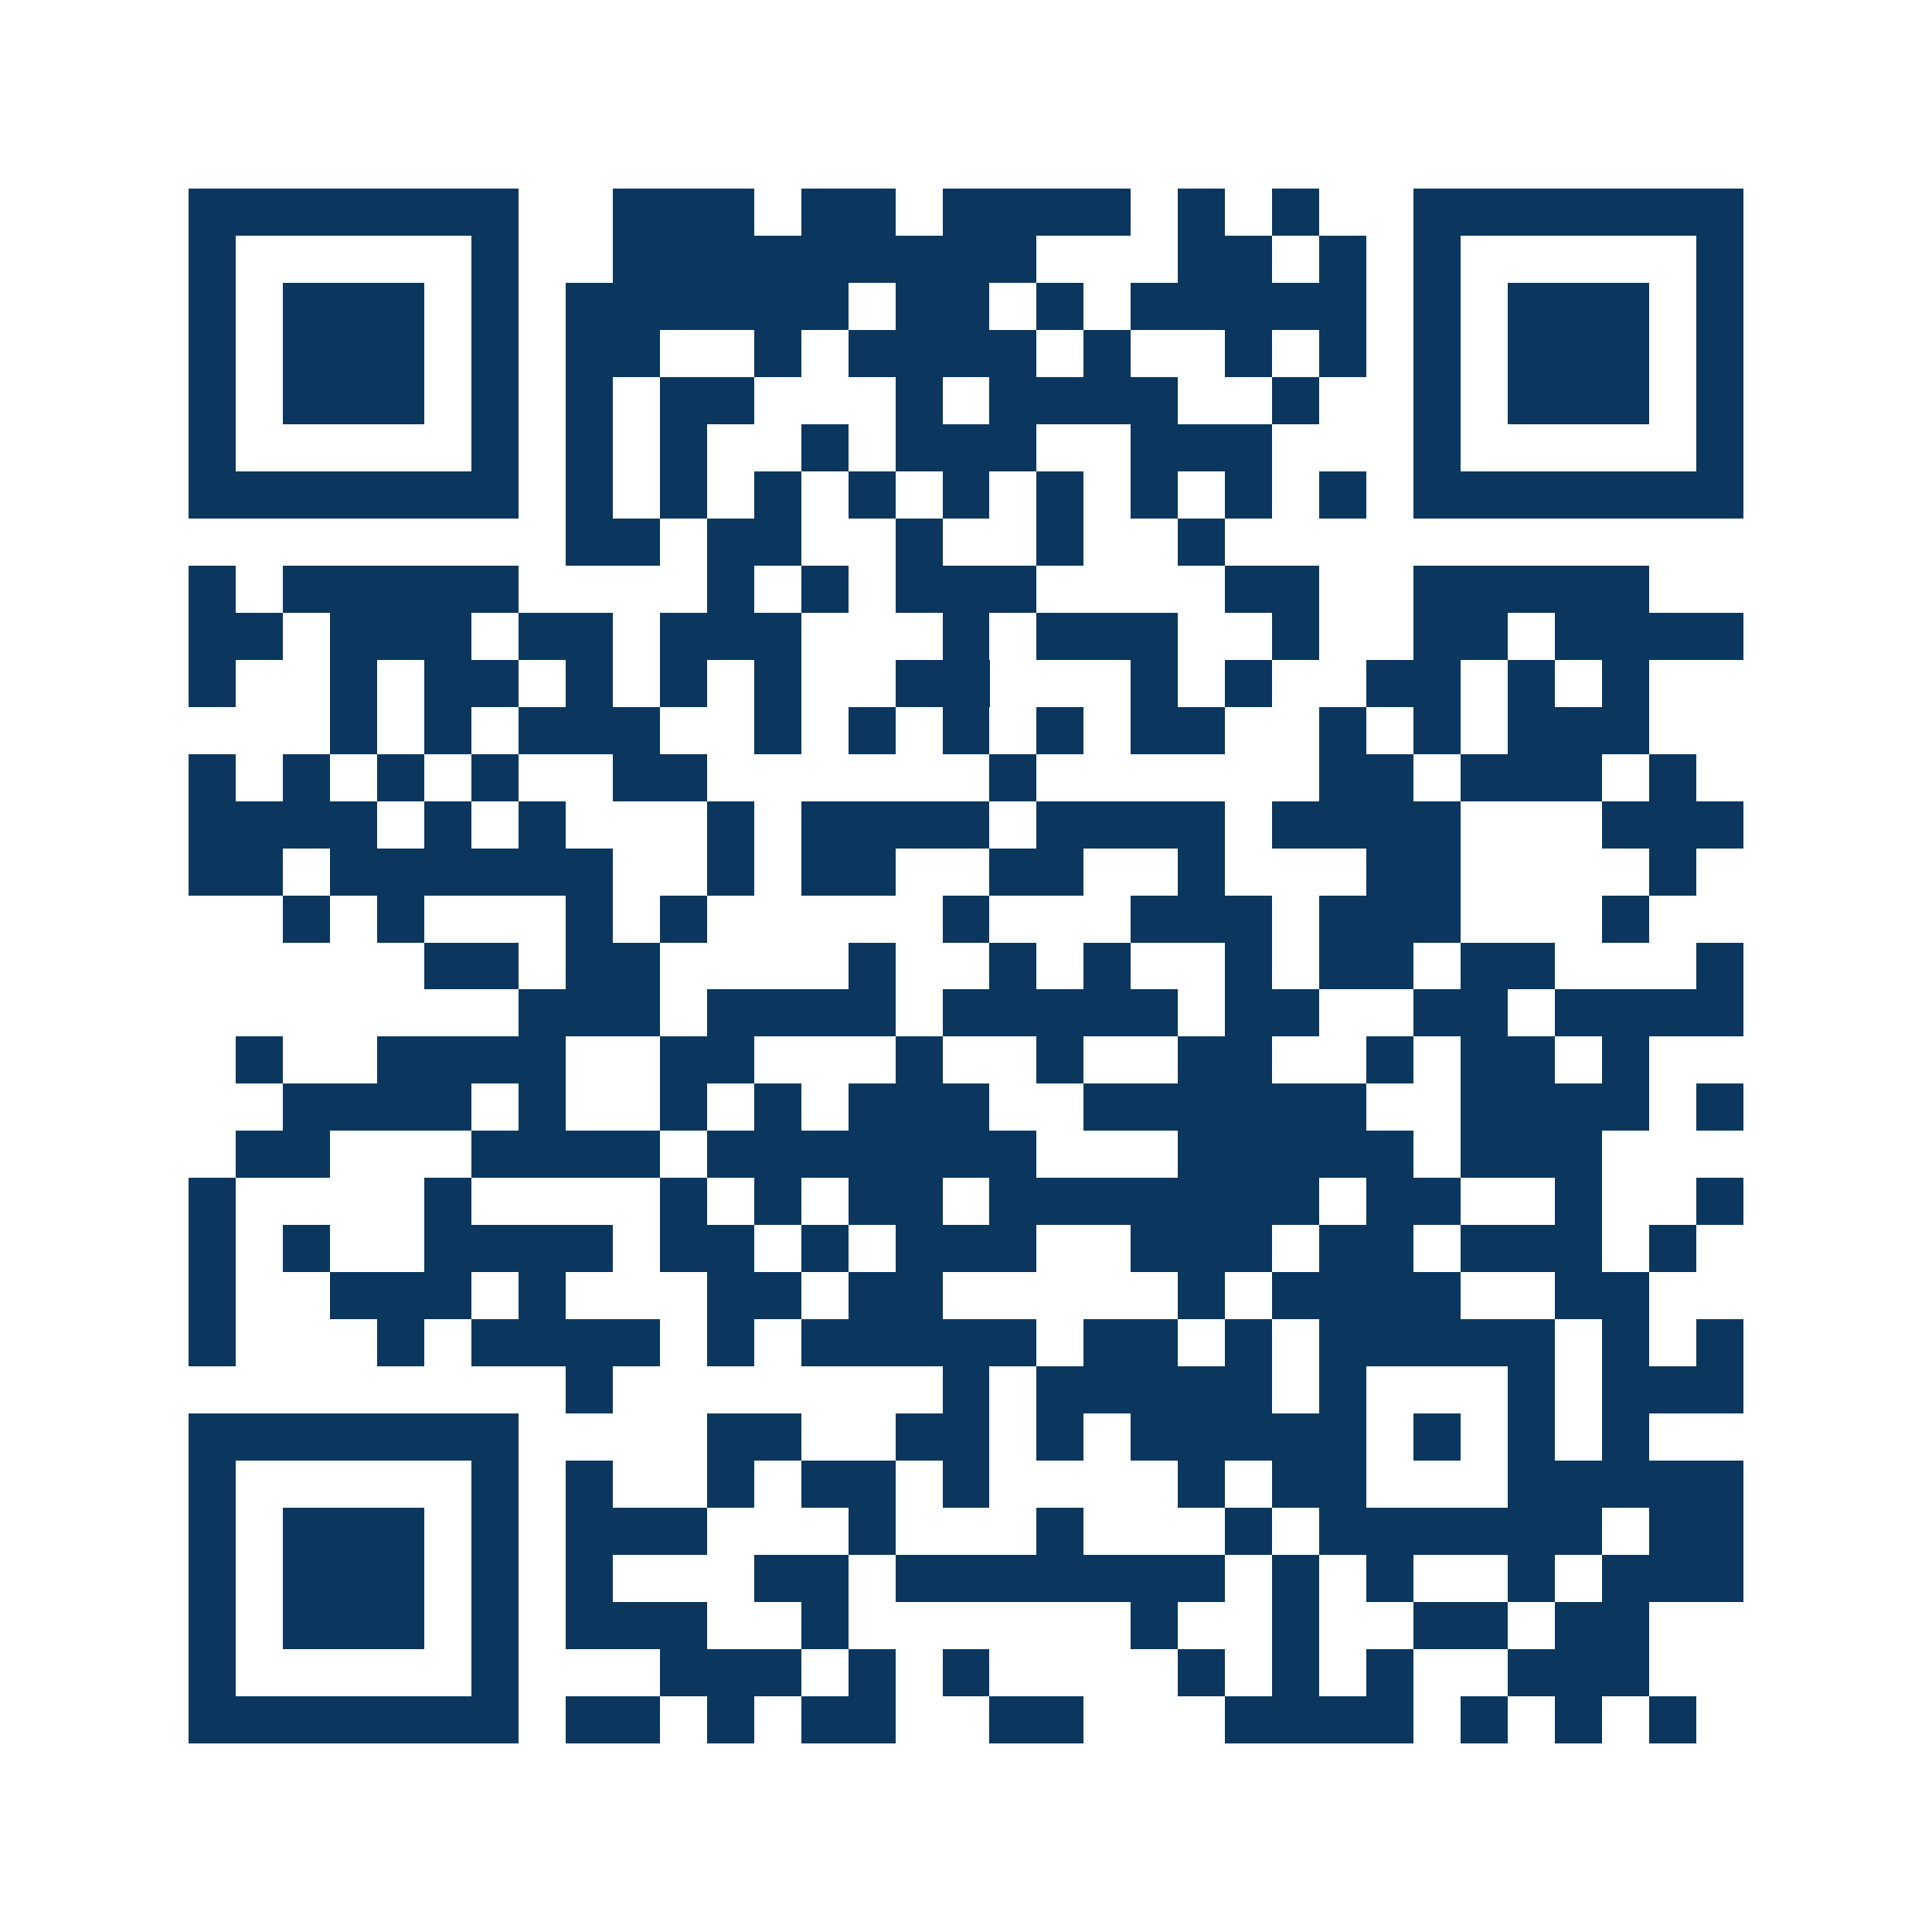 <svg xmlns="http://www.w3.org/2000/svg" width="150" height="150" viewBox="0 0 41 41" shape-rendering="crispEdges"><path fill="#ffffff" d="M0 0h41v41H0z"/><path stroke="#0b375e" d="M4 4.5h7m2 0h3m1 0h2m1 0h4m1 0h1m1 0h1m2 0h7M4 5.5h1m5 0h1m2 0h9m3 0h2m1 0h1m1 0h1m5 0h1M4 6.5h1m1 0h3m1 0h1m1 0h6m1 0h2m1 0h1m1 0h5m1 0h1m1 0h3m1 0h1M4 7.5h1m1 0h3m1 0h1m1 0h2m2 0h1m1 0h4m1 0h1m2 0h1m1 0h1m1 0h1m1 0h3m1 0h1M4 8.5h1m1 0h3m1 0h1m1 0h1m1 0h2m3 0h1m1 0h4m2 0h1m2 0h1m1 0h3m1 0h1M4 9.5h1m5 0h1m1 0h1m1 0h1m2 0h1m1 0h3m2 0h3m3 0h1m5 0h1M4 10.5h7m1 0h1m1 0h1m1 0h1m1 0h1m1 0h1m1 0h1m1 0h1m1 0h1m1 0h1m1 0h7M12 11.5h2m1 0h2m2 0h1m2 0h1m2 0h1M4 12.5h1m1 0h5m4 0h1m1 0h1m1 0h3m4 0h2m2 0h5M4 13.5h2m1 0h3m1 0h2m1 0h3m3 0h1m1 0h3m2 0h1m2 0h2m1 0h4M4 14.5h1m2 0h1m1 0h2m1 0h1m1 0h1m1 0h1m2 0h2m3 0h1m1 0h1m2 0h2m1 0h1m1 0h1M7 15.5h1m1 0h1m1 0h3m2 0h1m1 0h1m1 0h1m1 0h1m1 0h2m2 0h1m1 0h1m1 0h3M4 16.5h1m1 0h1m1 0h1m1 0h1m2 0h2m6 0h1m6 0h2m1 0h3m1 0h1M4 17.5h4m1 0h1m1 0h1m3 0h1m1 0h4m1 0h4m1 0h4m3 0h3M4 18.5h2m1 0h6m2 0h1m1 0h2m2 0h2m2 0h1m3 0h2m4 0h1M6 19.5h1m1 0h1m3 0h1m1 0h1m5 0h1m3 0h3m1 0h3m3 0h1M9 20.5h2m1 0h2m4 0h1m2 0h1m1 0h1m2 0h1m1 0h2m1 0h2m3 0h1M11 21.5h3m1 0h4m1 0h5m1 0h2m2 0h2m1 0h4M5 22.5h1m2 0h4m2 0h2m3 0h1m2 0h1m2 0h2m2 0h1m1 0h2m1 0h1M6 23.5h4m1 0h1m2 0h1m1 0h1m1 0h3m2 0h6m2 0h4m1 0h1M5 24.5h2m3 0h4m1 0h7m3 0h5m1 0h3M4 25.5h1m4 0h1m4 0h1m1 0h1m1 0h2m1 0h7m1 0h2m2 0h1m2 0h1M4 26.5h1m1 0h1m2 0h4m1 0h2m1 0h1m1 0h3m2 0h3m1 0h2m1 0h3m1 0h1M4 27.5h1m2 0h3m1 0h1m3 0h2m1 0h2m5 0h1m1 0h4m2 0h2M4 28.5h1m3 0h1m1 0h4m1 0h1m1 0h5m1 0h2m1 0h1m1 0h5m1 0h1m1 0h1M12 29.5h1m7 0h1m1 0h5m1 0h1m3 0h1m1 0h3M4 30.5h7m4 0h2m2 0h2m1 0h1m1 0h5m1 0h1m1 0h1m1 0h1M4 31.5h1m5 0h1m1 0h1m2 0h1m1 0h2m1 0h1m4 0h1m1 0h2m3 0h5M4 32.5h1m1 0h3m1 0h1m1 0h3m3 0h1m3 0h1m3 0h1m1 0h6m1 0h2M4 33.5h1m1 0h3m1 0h1m1 0h1m3 0h2m1 0h7m1 0h1m1 0h1m2 0h1m1 0h3M4 34.5h1m1 0h3m1 0h1m1 0h3m2 0h1m6 0h1m2 0h1m2 0h2m1 0h2M4 35.5h1m5 0h1m3 0h3m1 0h1m1 0h1m4 0h1m1 0h1m1 0h1m2 0h3M4 36.5h7m1 0h2m1 0h1m1 0h2m2 0h2m3 0h4m1 0h1m1 0h1m1 0h1"/></svg>
